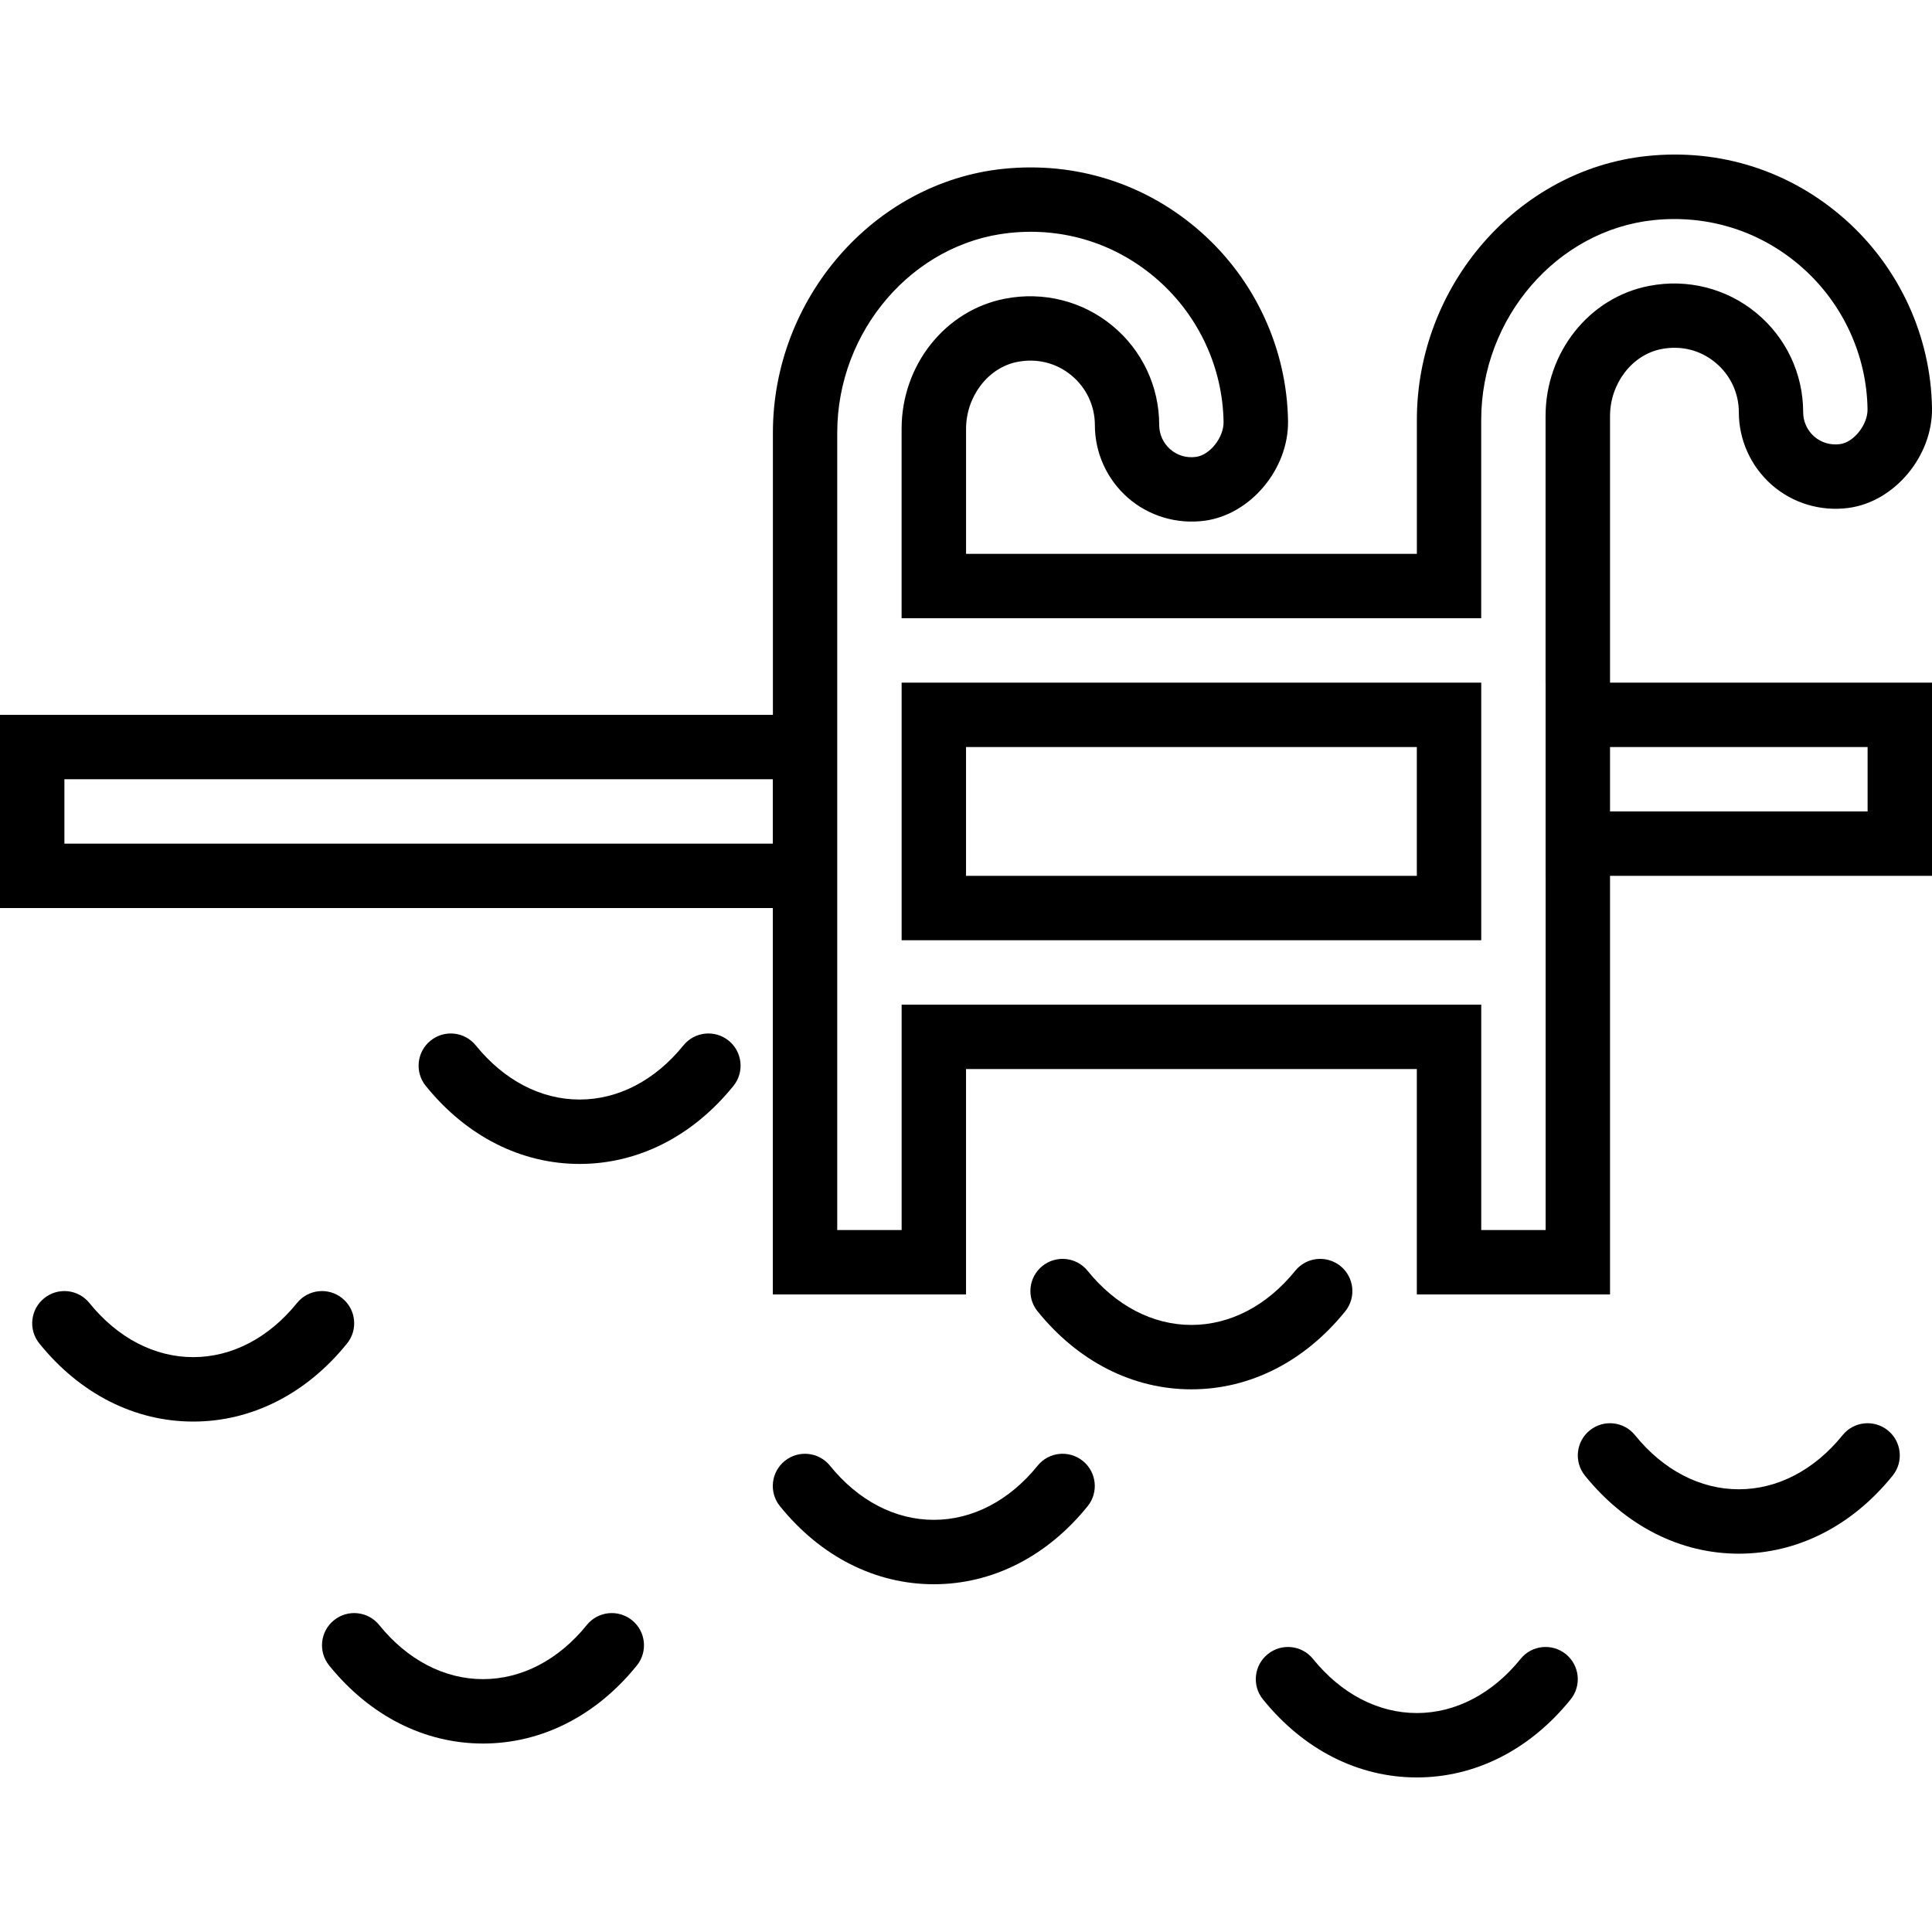<?xml version="1.0" encoding="UTF-8"?> <!-- Generator: Adobe Illustrator 19.0.0, SVG Export Plug-In . SVG Version: 6.00 Build 0) --> <svg xmlns="http://www.w3.org/2000/svg" xmlns:xlink="http://www.w3.org/1999/xlink" id="Capa_1" x="0px" y="0px" viewBox="0 0 60 60" style="enable-background:new 0 0 60 60;" xml:space="preserve"> <g> <g> <path d="M57.223,44.571c-0.876,1.083-2.021,1.68-3.223,1.68s-2.347-0.597-3.223-1.68c-0.347-0.429-0.975-0.497-1.406-0.149 c-0.429,0.347-0.496,0.977-0.148,1.406c1.263,1.563,2.959,2.423,4.777,2.423s3.515-0.86,4.777-2.423 c0.348-0.429,0.28-1.059-0.148-1.406C58.198,44.074,57.568,44.142,57.223,44.571z"></path> <path d="M41.777,40.724c0.348-0.429,0.28-1.059-0.148-1.406c-0.431-0.347-1.06-0.281-1.406,0.149 c-0.876,1.083-2.021,1.68-3.223,1.68s-2.347-0.597-3.223-1.68c-0.347-0.43-0.976-0.496-1.406-0.149 c-0.429,0.347-0.496,0.977-0.148,1.406c1.263,1.563,2.959,2.423,4.777,2.423S40.515,42.287,41.777,40.724z"></path> <path d="M32.223,45.52C31.347,46.603,30.202,47.2,29,47.2s-2.347-0.597-3.223-1.68c-0.347-0.429-0.976-0.497-1.406-0.149 c-0.429,0.347-0.496,0.977-0.148,1.406C25.485,48.339,27.182,49.2,29,49.2s3.515-0.86,4.777-2.423 c0.348-0.429,0.28-1.059-0.148-1.406C33.197,45.023,32.568,45.09,32.223,45.52z"></path> <path d="M18.223,50.467c-0.876,1.083-2.021,1.68-3.223,1.68s-2.347-0.597-3.223-1.68c-0.346-0.429-0.975-0.497-1.406-0.149 c-0.429,0.347-0.496,0.977-0.148,1.406c1.263,1.563,2.959,2.423,4.777,2.423s3.515-0.86,4.777-2.423 c0.348-0.429,0.28-1.059-0.148-1.406C19.198,49.97,18.568,50.038,18.223,50.467z"></path> <path d="M21.223,32.467c-0.876,1.083-2.021,1.68-3.223,1.68s-2.347-0.597-3.223-1.68c-0.347-0.429-0.975-0.497-1.406-0.149 c-0.429,0.347-0.496,0.977-0.148,1.406c1.263,1.563,2.959,2.423,4.777,2.423s3.515-0.86,4.777-2.423 c0.348-0.429,0.28-1.059-0.148-1.406C22.197,31.97,21.568,32.038,21.223,32.467z"></path> <path d="M10.777,41.724c0.348-0.429,0.28-1.059-0.148-1.406c-0.431-0.348-1.06-0.28-1.406,0.149 C8.347,41.55,7.202,42.147,6,42.147s-2.347-0.597-3.223-1.68c-0.347-0.43-0.976-0.497-1.406-0.149 c-0.429,0.347-0.496,0.977-0.148,1.406C2.485,43.287,4.182,44.148,6,44.148S9.515,43.287,10.777,41.724z"></path> <path d="M47.223,51.52C46.347,52.603,45.202,53.2,44,53.2s-2.347-0.597-3.223-1.68c-0.347-0.43-0.975-0.497-1.406-0.149 c-0.429,0.347-0.496,0.977-0.148,1.406C40.485,54.339,42.182,55.2,44,55.2s3.515-0.86,4.777-2.423 c0.348-0.429,0.28-1.059-0.148-1.406C48.197,51.023,47.568,51.09,47.223,51.52z"></path> <path d="M50.001,12.92c0-1.009,0.685-1.902,1.592-2.079c0.613-0.119,1.208,0.029,1.678,0.417c0.464,0.383,0.73,0.945,0.73,1.543 c0,0.865,0.374,1.688,1.025,2.259c0.649,0.569,1.515,0.829,2.383,0.714c1.427-0.191,2.613-1.61,2.591-3.098 c-0.034-2.234-1.017-4.37-2.694-5.859c-1.699-1.508-3.881-2.21-6.156-1.972c-4.009,0.418-7.148,4.019-7.148,8.196V17.2h-14v-3.882 c0-1.008,0.685-1.902,1.592-2.079c0.611-0.118,1.208,0.03,1.678,0.417c0.464,0.383,0.73,0.946,0.73,1.544 c0,0.865,0.374,1.688,1.025,2.258c0.651,0.57,1.522,0.828,2.384,0.714c1.427-0.191,2.612-1.609,2.59-3.097 c-0.034-2.235-1.017-4.372-2.695-5.86c-1.699-1.508-3.891-2.206-6.155-1.971c-4.009,0.418-7.148,4.019-7.148,8.196v8.76H0v6 h24.001v12h6v-7h14v7h6v-13H60v-6h-9.999V12.92z M24,26.2H2v-2h22V26.2z M48.001,38.2h-2v-7h-18v7h-2V13.44 c0-3.167,2.353-5.894,5.355-6.207c1.707-0.18,3.346,0.347,4.621,1.478c1.26,1.118,1.997,2.72,2.022,4.395 c0.008,0.479-0.425,1.026-0.855,1.083c-0.295,0.042-0.581-0.044-0.802-0.237C36.125,13.762,36,13.487,36,13.199 c0-1.198-0.531-2.323-1.458-3.087c-0.925-0.762-2.14-1.067-3.331-0.836C29.351,9.637,28,11.338,28,13.318V19.2h18v-6.157 c0-3.167,2.353-5.894,5.355-6.207c1.704-0.176,3.346,0.348,4.621,1.479c1.26,1.118,1.997,2.719,2.022,4.394 c0.008,0.479-0.425,1.027-0.856,1.084c-0.292,0.038-0.58-0.044-0.801-0.237c-0.217-0.19-0.342-0.465-0.342-0.753 c0-1.197-0.531-2.322-1.458-3.086c-0.926-0.764-2.145-1.069-3.331-0.837c-1.86,0.361-3.211,2.062-3.211,4.042V21.2H48v6h0.001 V38.2z M58,23.2v2h-7.999v-2H58z"></path> <path d="M28.001,29.2h18v-8h-18V29.2z M30.001,23.2h14v4h-14V23.2z"></path> </g> </g> <g> </g> <g> </g> <g> </g> <g> </g> <g> </g> <g> </g> <g> </g> <g> </g> <g> </g> <g> </g> <g> </g> <g> </g> <g> </g> <g> </g> <g> </g> </svg> 